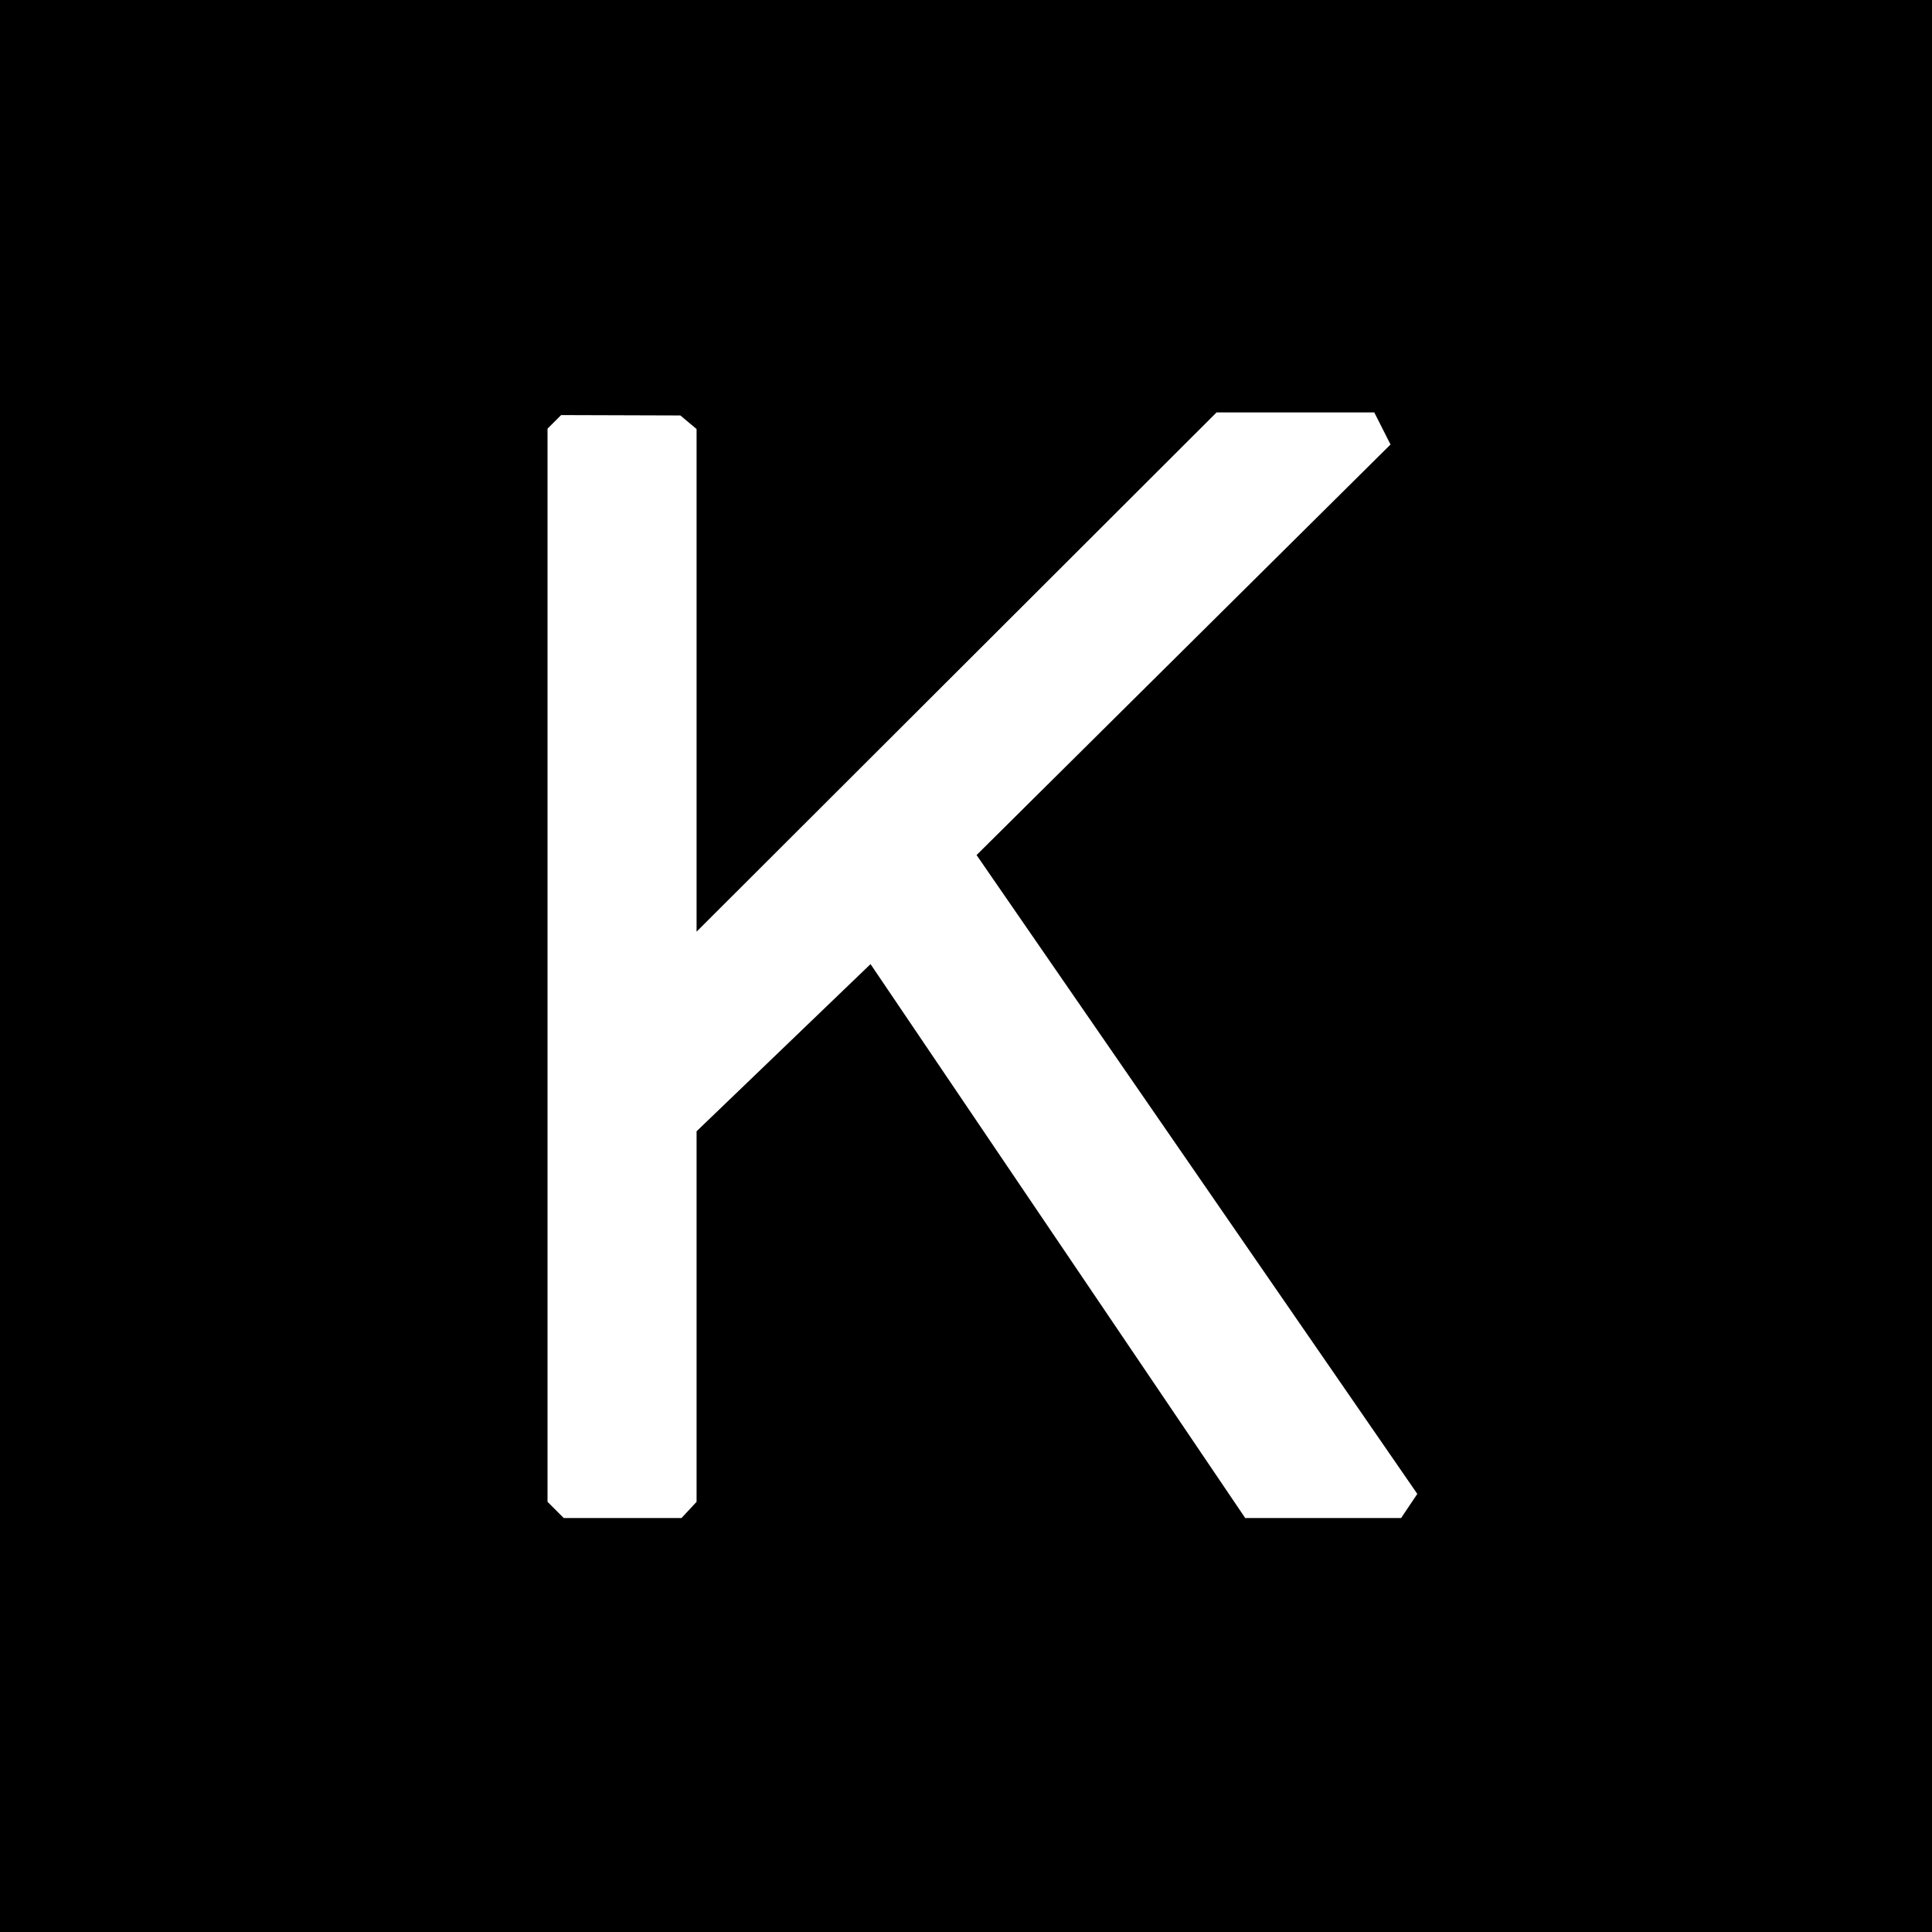<?xml version="1.0" encoding="utf-8"?>
<!-- Generator: Adobe Illustrator 24.1.1, SVG Export Plug-In . SVG Version: 6.00 Build 0)  -->
<svg version="1.1" id="Layer_1" xmlns="http://www.w3.org/2000/svg" xmlns:xlink="http://www.w3.org/1999/xlink" x="0px" y="0px"
	 viewBox="0 0 512 512" style="enable-background:new 0 0 512 512;" xml:space="preserve">
<g>
	<path d="M512,0H0v512h512V0z M180.3,110.1l4.3,3.6v133.2l137.8-137.6h41.8l4.3,8.5L258.8,226.6l116.8,169.3l-4.3,6.4h-41.3
		l-99.3-146.8l-46.1,44.3v98.2l-4,4.3h-31.2l-4.3-4.3V113.6l3.6-3.6L180.3,110.1z"/>
</g>
</svg>
